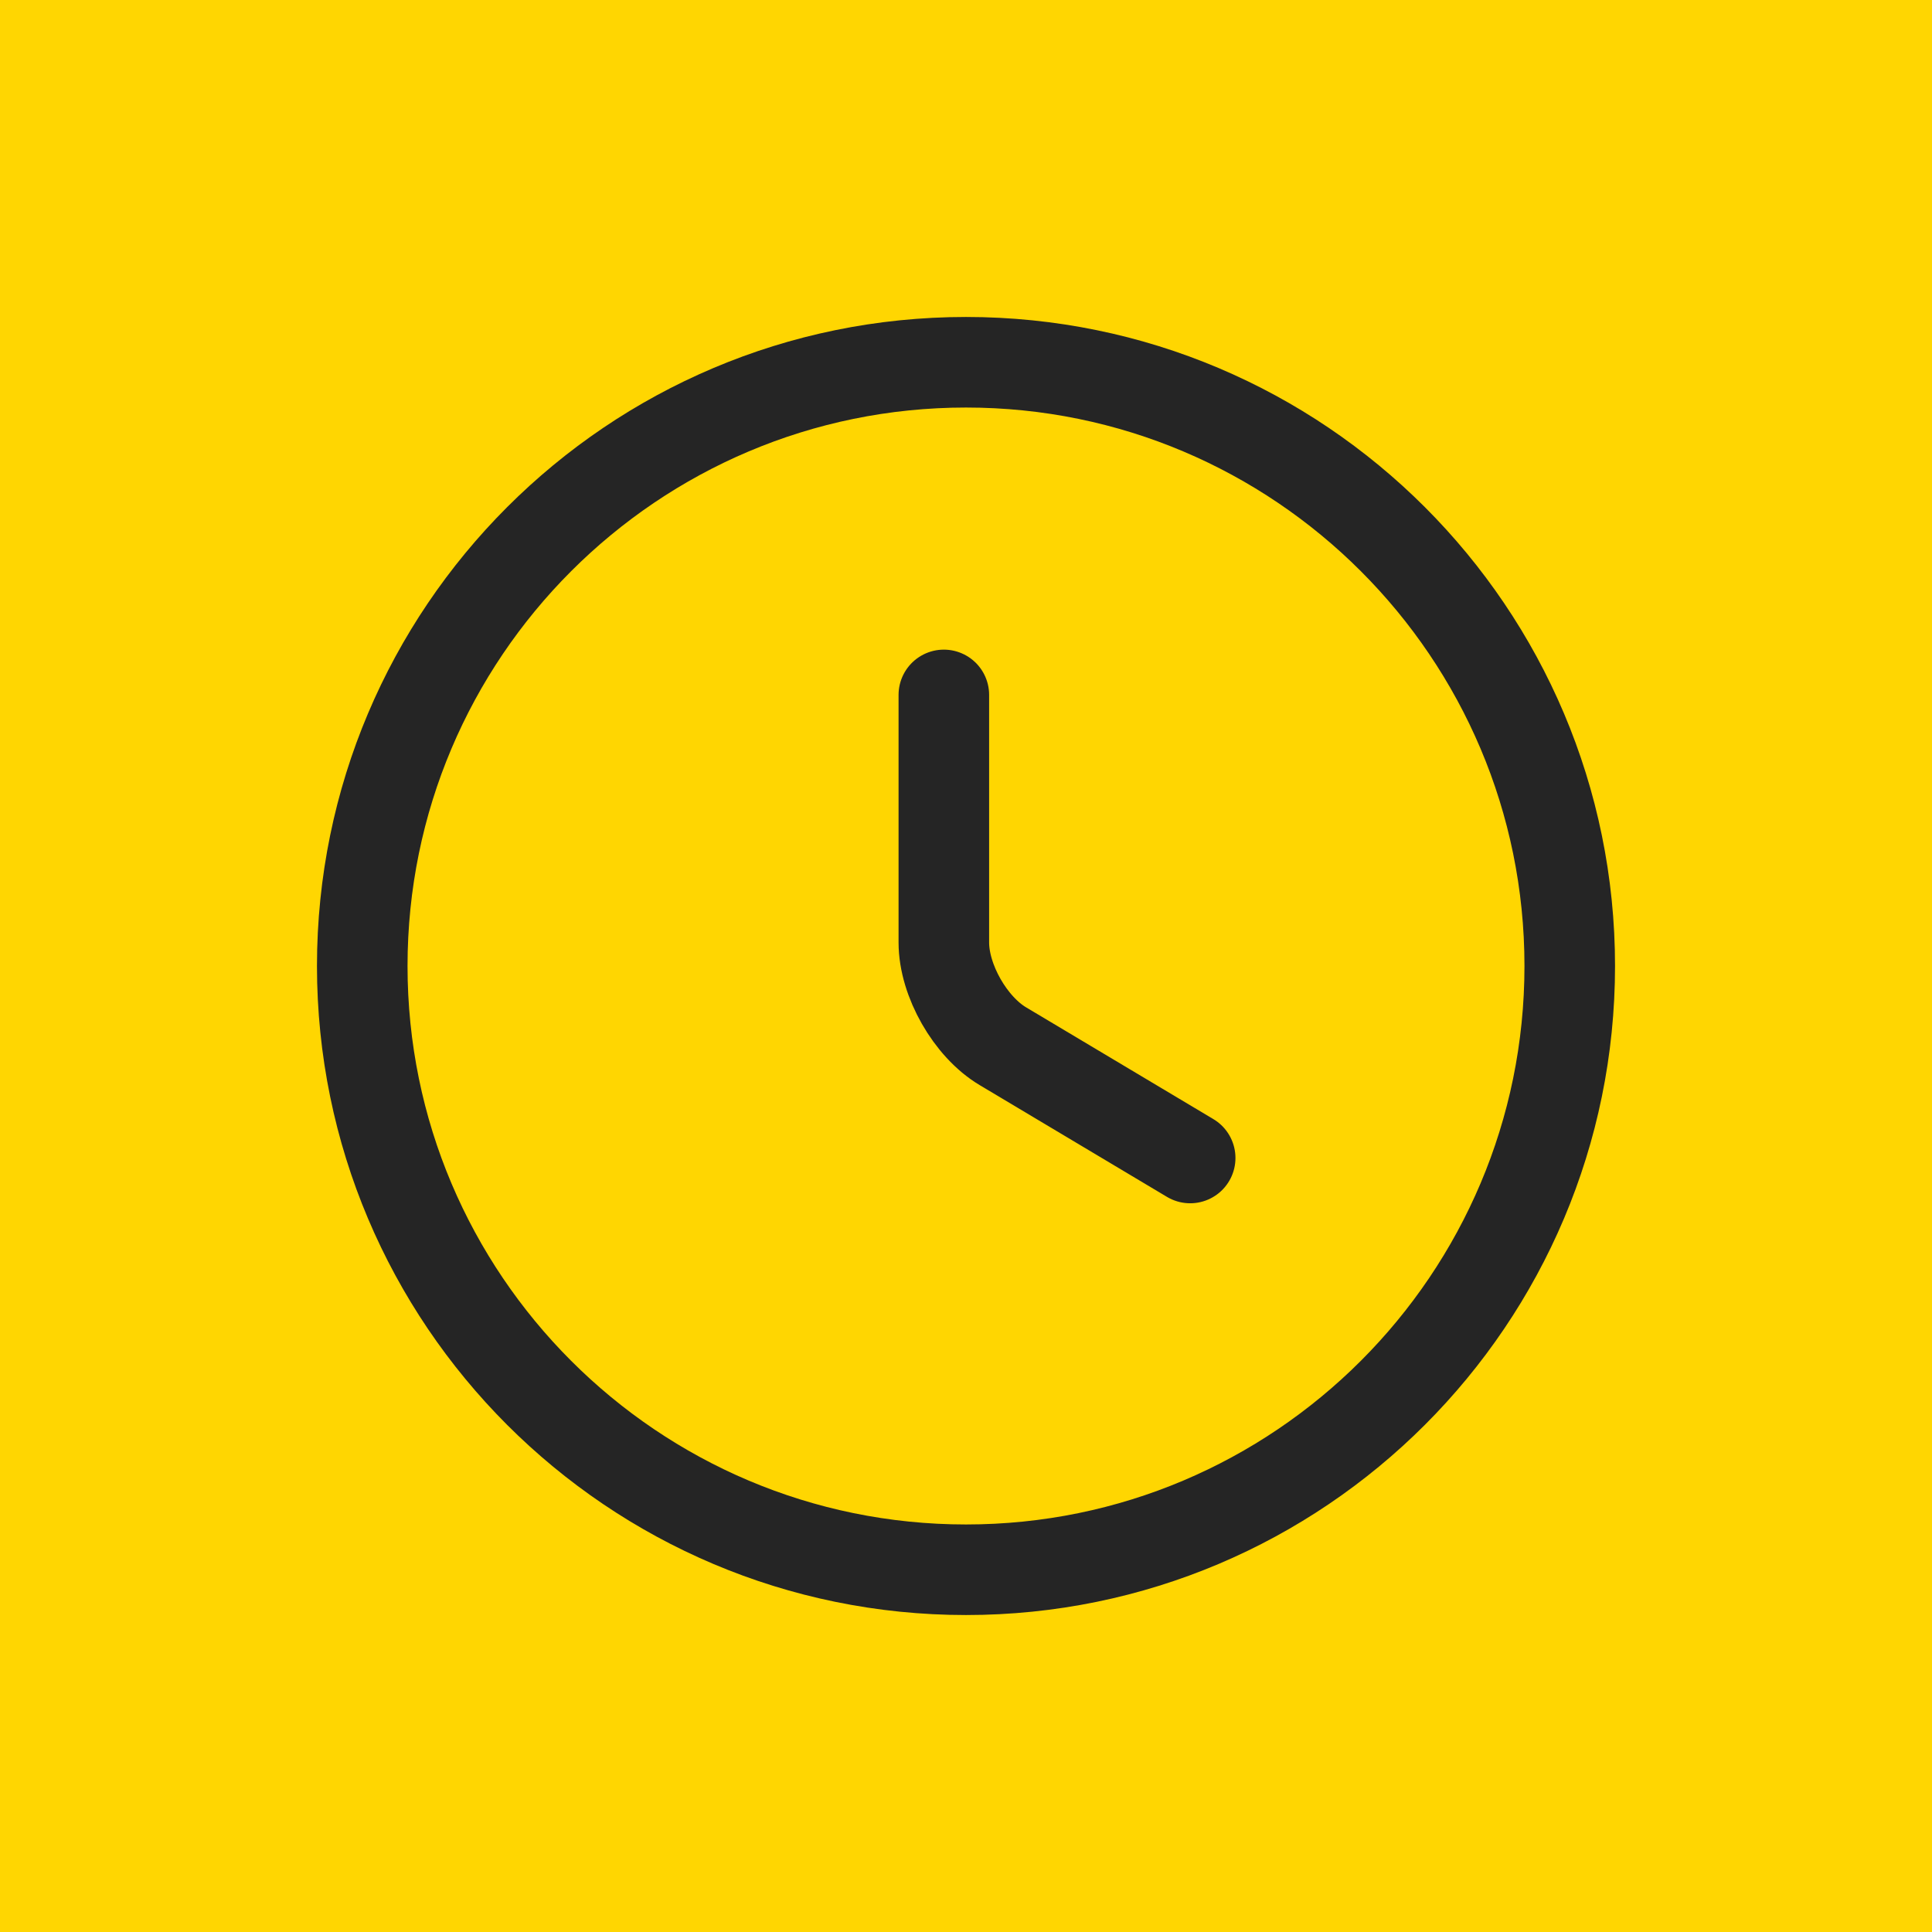 <?xml version="1.0" encoding="UTF-8"?> <svg xmlns="http://www.w3.org/2000/svg" width="32" height="32" viewBox="0 0 32 32" fill="none"><rect width="32" height="32" fill="#FFD601"></rect><path d="M26 16C26 21.52 21.52 26 16 26C10.48 26 6 21.52 6 16C6 10.48 10.48 6 16 6C21.52 6 26 10.48 26 16Z" stroke="#252525" stroke-width="1.5" stroke-linecap="round" stroke-linejoin="round"></path><path d="M19.713 19.18L16.613 17.33C16.073 17.01 15.633 16.24 15.633 15.61V11.51" stroke="#252525" stroke-width="1.5" stroke-linecap="round" stroke-linejoin="round"></path></svg> 
